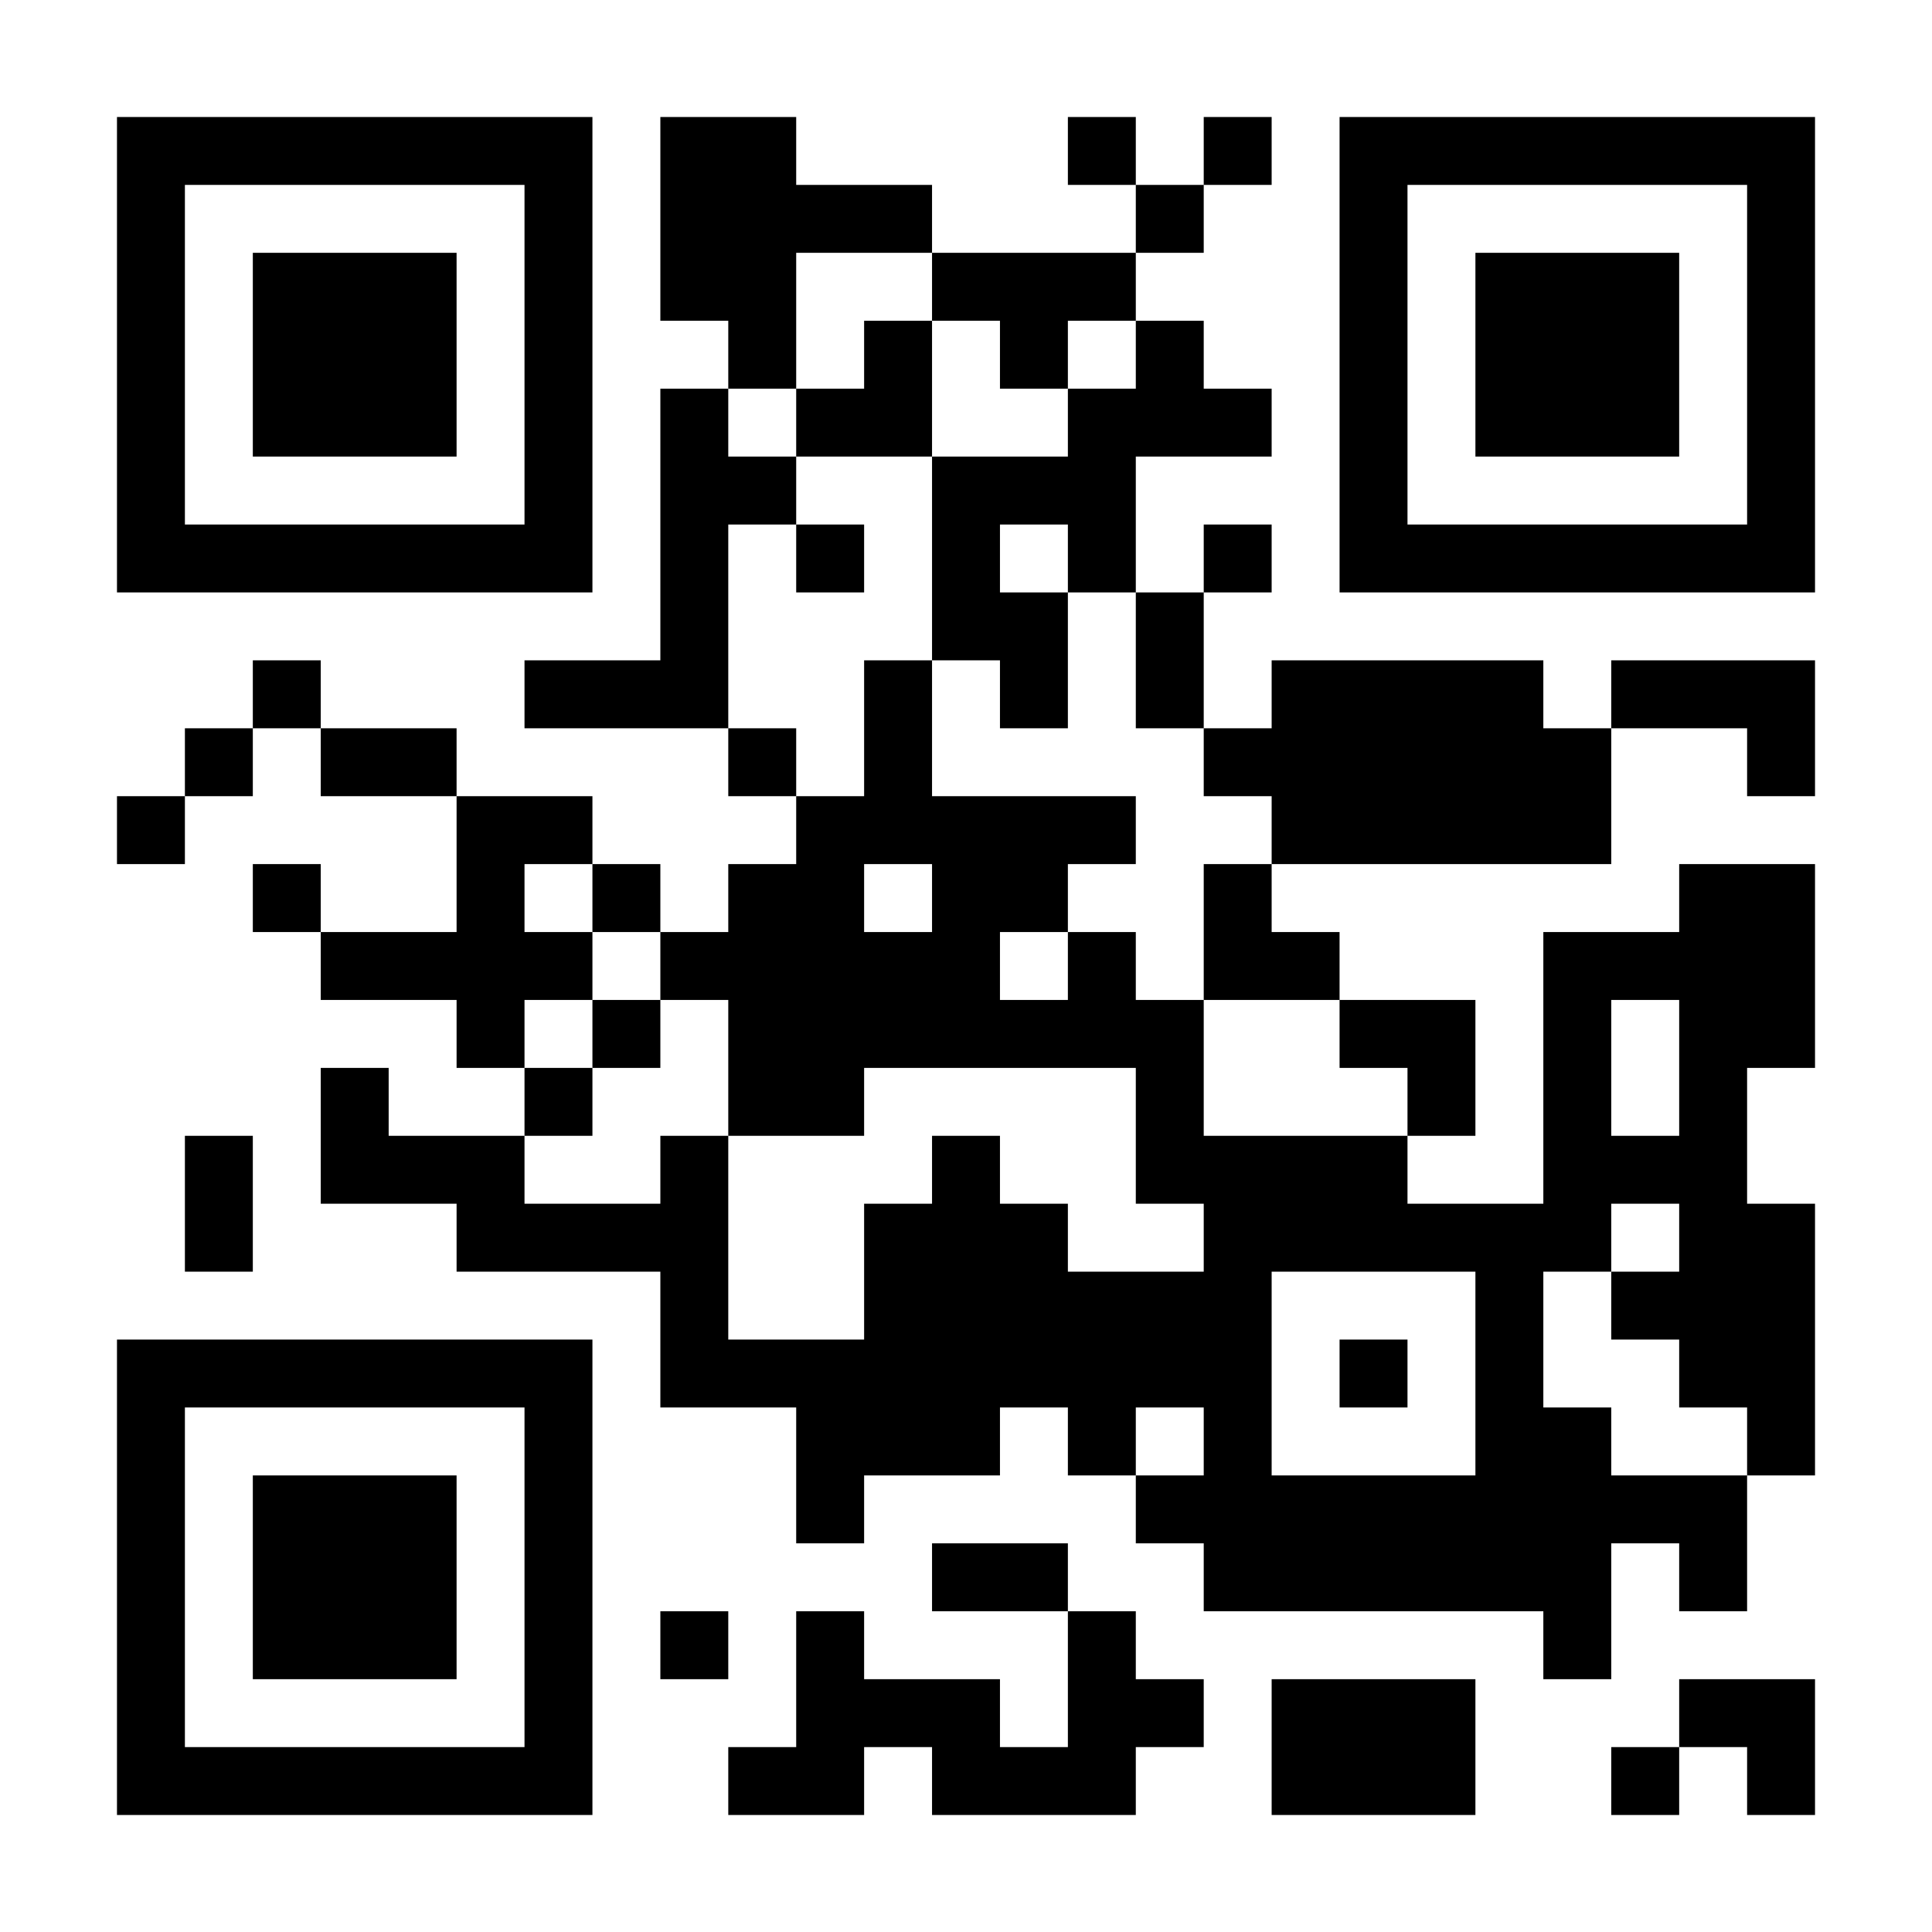 <?xml version="1.0" standalone="no"?>
<svg xmlns="http://www.w3.org/2000/svg" width="1024" height="1024" viewBox="0 0 1024 1024"><rect x="0" y="0" width="1024" height="1024" fill="#808080" stroke="none"/><defs><clipPath id="clip-path-dot-color"><rect x="62" y="422" width="36" height="36" transform="rotate(0,80,440)"/><rect x="98" y="386" width="36" height="36" transform="rotate(0,116,404)"/><rect x="98" y="602" width="36" height="36" transform="rotate(0,116,620)"/><rect x="98" y="638" width="36" height="36" transform="rotate(0,116,656)"/><rect x="134" y="350" width="36" height="36" transform="rotate(0,152,368)"/><rect x="134" y="458" width="36" height="36" transform="rotate(0,152,476)"/><rect x="170" y="386" width="36" height="36" transform="rotate(0,188,404)"/><rect x="170" y="494" width="36" height="36" transform="rotate(0,188,512)"/><rect x="170" y="566" width="36" height="36" transform="rotate(0,188,584)"/><rect x="170" y="602" width="36" height="36" transform="rotate(0,188,620)"/><rect x="206" y="386" width="36" height="36" transform="rotate(0,224,404)"/><rect x="206" y="494" width="36" height="36" transform="rotate(0,224,512)"/><rect x="206" y="602" width="36" height="36" transform="rotate(0,224,620)"/><rect x="242" y="422" width="36" height="36" transform="rotate(0,260,440)"/><rect x="242" y="458" width="36" height="36" transform="rotate(0,260,476)"/><rect x="242" y="494" width="36" height="36" transform="rotate(0,260,512)"/><rect x="242" y="530" width="36" height="36" transform="rotate(0,260,548)"/><rect x="242" y="602" width="36" height="36" transform="rotate(0,260,620)"/><rect x="242" y="638" width="36" height="36" transform="rotate(0,260,656)"/><rect x="278" y="350" width="36" height="36" transform="rotate(0,296,368)"/><rect x="278" y="422" width="36" height="36" transform="rotate(0,296,440)"/><rect x="278" y="494" width="36" height="36" transform="rotate(0,296,512)"/><rect x="278" y="566" width="36" height="36" transform="rotate(0,296,584)"/><rect x="278" y="638" width="36" height="36" transform="rotate(0,296,656)"/><rect x="314" y="350" width="36" height="36" transform="rotate(0,332,368)"/><rect x="314" y="458" width="36" height="36" transform="rotate(0,332,476)"/><rect x="314" y="530" width="36" height="36" transform="rotate(0,332,548)"/><rect x="314" y="638" width="36" height="36" transform="rotate(0,332,656)"/><rect x="350" y="62" width="36" height="36" transform="rotate(0,368,80)"/><rect x="350" y="98" width="36" height="36" transform="rotate(0,368,116)"/><rect x="350" y="134" width="36" height="36" transform="rotate(0,368,152)"/><rect x="350" y="206" width="36" height="36" transform="rotate(0,368,224)"/><rect x="350" y="242" width="36" height="36" transform="rotate(0,368,260)"/><rect x="350" y="278" width="36" height="36" transform="rotate(0,368,296)"/><rect x="350" y="314" width="36" height="36" transform="rotate(0,368,332)"/><rect x="350" y="350" width="36" height="36" transform="rotate(0,368,368)"/><rect x="350" y="494" width="36" height="36" transform="rotate(0,368,512)"/><rect x="350" y="602" width="36" height="36" transform="rotate(0,368,620)"/><rect x="350" y="638" width="36" height="36" transform="rotate(0,368,656)"/><rect x="350" y="674" width="36" height="36" transform="rotate(0,368,692)"/><rect x="350" y="710" width="36" height="36" transform="rotate(0,368,728)"/><rect x="350" y="854" width="36" height="36" transform="rotate(0,368,872)"/><rect x="386" y="62" width="36" height="36" transform="rotate(0,404,80)"/><rect x="386" y="98" width="36" height="36" transform="rotate(0,404,116)"/><rect x="386" y="134" width="36" height="36" transform="rotate(0,404,152)"/><rect x="386" y="170" width="36" height="36" transform="rotate(0,404,188)"/><rect x="386" y="242" width="36" height="36" transform="rotate(0,404,260)"/><rect x="386" y="386" width="36" height="36" transform="rotate(0,404,404)"/><rect x="386" y="458" width="36" height="36" transform="rotate(0,404,476)"/><rect x="386" y="494" width="36" height="36" transform="rotate(0,404,512)"/><rect x="386" y="530" width="36" height="36" transform="rotate(0,404,548)"/><rect x="386" y="566" width="36" height="36" transform="rotate(0,404,584)"/><rect x="386" y="710" width="36" height="36" transform="rotate(0,404,728)"/><rect x="386" y="926" width="36" height="36" transform="rotate(0,404,944)"/><rect x="422" y="98" width="36" height="36" transform="rotate(0,440,116)"/><rect x="422" y="206" width="36" height="36" transform="rotate(0,440,224)"/><rect x="422" y="278" width="36" height="36" transform="rotate(0,440,296)"/><rect x="422" y="422" width="36" height="36" transform="rotate(0,440,440)"/><rect x="422" y="458" width="36" height="36" transform="rotate(0,440,476)"/><rect x="422" y="494" width="36" height="36" transform="rotate(0,440,512)"/><rect x="422" y="530" width="36" height="36" transform="rotate(0,440,548)"/><rect x="422" y="566" width="36" height="36" transform="rotate(0,440,584)"/><rect x="422" y="710" width="36" height="36" transform="rotate(0,440,728)"/><rect x="422" y="746" width="36" height="36" transform="rotate(0,440,764)"/><rect x="422" y="782" width="36" height="36" transform="rotate(0,440,800)"/><rect x="422" y="854" width="36" height="36" transform="rotate(0,440,872)"/><rect x="422" y="890" width="36" height="36" transform="rotate(0,440,908)"/><rect x="422" y="926" width="36" height="36" transform="rotate(0,440,944)"/><rect x="458" y="98" width="36" height="36" transform="rotate(0,476,116)"/><rect x="458" y="170" width="36" height="36" transform="rotate(0,476,188)"/><rect x="458" y="206" width="36" height="36" transform="rotate(0,476,224)"/><rect x="458" y="350" width="36" height="36" transform="rotate(0,476,368)"/><rect x="458" y="386" width="36" height="36" transform="rotate(0,476,404)"/><rect x="458" y="422" width="36" height="36" transform="rotate(0,476,440)"/><rect x="458" y="494" width="36" height="36" transform="rotate(0,476,512)"/><rect x="458" y="530" width="36" height="36" transform="rotate(0,476,548)"/><rect x="458" y="638" width="36" height="36" transform="rotate(0,476,656)"/><rect x="458" y="674" width="36" height="36" transform="rotate(0,476,692)"/><rect x="458" y="710" width="36" height="36" transform="rotate(0,476,728)"/><rect x="458" y="746" width="36" height="36" transform="rotate(0,476,764)"/><rect x="458" y="890" width="36" height="36" transform="rotate(0,476,908)"/><rect x="494" y="134" width="36" height="36" transform="rotate(0,512,152)"/><rect x="494" y="242" width="36" height="36" transform="rotate(0,512,260)"/><rect x="494" y="278" width="36" height="36" transform="rotate(0,512,296)"/><rect x="494" y="314" width="36" height="36" transform="rotate(0,512,332)"/><rect x="494" y="422" width="36" height="36" transform="rotate(0,512,440)"/><rect x="494" y="458" width="36" height="36" transform="rotate(0,512,476)"/><rect x="494" y="494" width="36" height="36" transform="rotate(0,512,512)"/><rect x="494" y="530" width="36" height="36" transform="rotate(0,512,548)"/><rect x="494" y="602" width="36" height="36" transform="rotate(0,512,620)"/><rect x="494" y="638" width="36" height="36" transform="rotate(0,512,656)"/><rect x="494" y="674" width="36" height="36" transform="rotate(0,512,692)"/><rect x="494" y="710" width="36" height="36" transform="rotate(0,512,728)"/><rect x="494" y="746" width="36" height="36" transform="rotate(0,512,764)"/><rect x="494" y="818" width="36" height="36" transform="rotate(0,512,836)"/><rect x="494" y="890" width="36" height="36" transform="rotate(0,512,908)"/><rect x="494" y="926" width="36" height="36" transform="rotate(0,512,944)"/><rect x="530" y="134" width="36" height="36" transform="rotate(0,548,152)"/><rect x="530" y="170" width="36" height="36" transform="rotate(0,548,188)"/><rect x="530" y="242" width="36" height="36" transform="rotate(0,548,260)"/><rect x="530" y="314" width="36" height="36" transform="rotate(0,548,332)"/><rect x="530" y="350" width="36" height="36" transform="rotate(0,548,368)"/><rect x="530" y="422" width="36" height="36" transform="rotate(0,548,440)"/><rect x="530" y="458" width="36" height="36" transform="rotate(0,548,476)"/><rect x="530" y="530" width="36" height="36" transform="rotate(0,548,548)"/><rect x="530" y="638" width="36" height="36" transform="rotate(0,548,656)"/><rect x="530" y="674" width="36" height="36" transform="rotate(0,548,692)"/><rect x="530" y="710" width="36" height="36" transform="rotate(0,548,728)"/><rect x="530" y="818" width="36" height="36" transform="rotate(0,548,836)"/><rect x="530" y="926" width="36" height="36" transform="rotate(0,548,944)"/><rect x="566" y="62" width="36" height="36" transform="rotate(0,584,80)"/><rect x="566" y="134" width="36" height="36" transform="rotate(0,584,152)"/><rect x="566" y="206" width="36" height="36" transform="rotate(0,584,224)"/><rect x="566" y="242" width="36" height="36" transform="rotate(0,584,260)"/><rect x="566" y="278" width="36" height="36" transform="rotate(0,584,296)"/><rect x="566" y="422" width="36" height="36" transform="rotate(0,584,440)"/><rect x="566" y="494" width="36" height="36" transform="rotate(0,584,512)"/><rect x="566" y="530" width="36" height="36" transform="rotate(0,584,548)"/><rect x="566" y="674" width="36" height="36" transform="rotate(0,584,692)"/><rect x="566" y="710" width="36" height="36" transform="rotate(0,584,728)"/><rect x="566" y="746" width="36" height="36" transform="rotate(0,584,764)"/><rect x="566" y="854" width="36" height="36" transform="rotate(0,584,872)"/><rect x="566" y="890" width="36" height="36" transform="rotate(0,584,908)"/><rect x="566" y="926" width="36" height="36" transform="rotate(0,584,944)"/><rect x="602" y="98" width="36" height="36" transform="rotate(0,620,116)"/><rect x="602" y="170" width="36" height="36" transform="rotate(0,620,188)"/><rect x="602" y="206" width="36" height="36" transform="rotate(0,620,224)"/><rect x="602" y="314" width="36" height="36" transform="rotate(0,620,332)"/><rect x="602" y="350" width="36" height="36" transform="rotate(0,620,368)"/><rect x="602" y="530" width="36" height="36" transform="rotate(0,620,548)"/><rect x="602" y="566" width="36" height="36" transform="rotate(0,620,584)"/><rect x="602" y="602" width="36" height="36" transform="rotate(0,620,620)"/><rect x="602" y="674" width="36" height="36" transform="rotate(0,620,692)"/><rect x="602" y="710" width="36" height="36" transform="rotate(0,620,728)"/><rect x="602" y="782" width="36" height="36" transform="rotate(0,620,800)"/><rect x="602" y="890" width="36" height="36" transform="rotate(0,620,908)"/><rect x="638" y="62" width="36" height="36" transform="rotate(0,656,80)"/><rect x="638" y="206" width="36" height="36" transform="rotate(0,656,224)"/><rect x="638" y="278" width="36" height="36" transform="rotate(0,656,296)"/><rect x="638" y="386" width="36" height="36" transform="rotate(0,656,404)"/><rect x="638" y="458" width="36" height="36" transform="rotate(0,656,476)"/><rect x="638" y="494" width="36" height="36" transform="rotate(0,656,512)"/><rect x="638" y="602" width="36" height="36" transform="rotate(0,656,620)"/><rect x="638" y="638" width="36" height="36" transform="rotate(0,656,656)"/><rect x="638" y="674" width="36" height="36" transform="rotate(0,656,692)"/><rect x="638" y="710" width="36" height="36" transform="rotate(0,656,728)"/><rect x="638" y="746" width="36" height="36" transform="rotate(0,656,764)"/><rect x="638" y="782" width="36" height="36" transform="rotate(0,656,800)"/><rect x="638" y="818" width="36" height="36" transform="rotate(0,656,836)"/><rect x="674" y="350" width="36" height="36" transform="rotate(0,692,368)"/><rect x="674" y="386" width="36" height="36" transform="rotate(0,692,404)"/><rect x="674" y="422" width="36" height="36" transform="rotate(0,692,440)"/><rect x="674" y="494" width="36" height="36" transform="rotate(0,692,512)"/><rect x="674" y="602" width="36" height="36" transform="rotate(0,692,620)"/><rect x="674" y="638" width="36" height="36" transform="rotate(0,692,656)"/><rect x="674" y="782" width="36" height="36" transform="rotate(0,692,800)"/><rect x="674" y="818" width="36" height="36" transform="rotate(0,692,836)"/><rect x="674" y="890" width="36" height="36" transform="rotate(0,692,908)"/><rect x="674" y="926" width="36" height="36" transform="rotate(0,692,944)"/><rect x="710" y="350" width="36" height="36" transform="rotate(0,728,368)"/><rect x="710" y="386" width="36" height="36" transform="rotate(0,728,404)"/><rect x="710" y="422" width="36" height="36" transform="rotate(0,728,440)"/><rect x="710" y="530" width="36" height="36" transform="rotate(0,728,548)"/><rect x="710" y="602" width="36" height="36" transform="rotate(0,728,620)"/><rect x="710" y="638" width="36" height="36" transform="rotate(0,728,656)"/><rect x="710" y="710" width="36" height="36" transform="rotate(0,728,728)"/><rect x="710" y="782" width="36" height="36" transform="rotate(0,728,800)"/><rect x="710" y="818" width="36" height="36" transform="rotate(0,728,836)"/><rect x="710" y="890" width="36" height="36" transform="rotate(0,728,908)"/><rect x="710" y="926" width="36" height="36" transform="rotate(0,728,944)"/><rect x="746" y="350" width="36" height="36" transform="rotate(0,764,368)"/><rect x="746" y="386" width="36" height="36" transform="rotate(0,764,404)"/><rect x="746" y="422" width="36" height="36" transform="rotate(0,764,440)"/><rect x="746" y="530" width="36" height="36" transform="rotate(0,764,548)"/><rect x="746" y="566" width="36" height="36" transform="rotate(0,764,584)"/><rect x="746" y="638" width="36" height="36" transform="rotate(0,764,656)"/><rect x="746" y="782" width="36" height="36" transform="rotate(0,764,800)"/><rect x="746" y="818" width="36" height="36" transform="rotate(0,764,836)"/><rect x="746" y="890" width="36" height="36" transform="rotate(0,764,908)"/><rect x="746" y="926" width="36" height="36" transform="rotate(0,764,944)"/><rect x="782" y="350" width="36" height="36" transform="rotate(0,800,368)"/><rect x="782" y="386" width="36" height="36" transform="rotate(0,800,404)"/><rect x="782" y="422" width="36" height="36" transform="rotate(0,800,440)"/><rect x="782" y="638" width="36" height="36" transform="rotate(0,800,656)"/><rect x="782" y="674" width="36" height="36" transform="rotate(0,800,692)"/><rect x="782" y="710" width="36" height="36" transform="rotate(0,800,728)"/><rect x="782" y="746" width="36" height="36" transform="rotate(0,800,764)"/><rect x="782" y="782" width="36" height="36" transform="rotate(0,800,800)"/><rect x="782" y="818" width="36" height="36" transform="rotate(0,800,836)"/><rect x="818" y="386" width="36" height="36" transform="rotate(0,836,404)"/><rect x="818" y="422" width="36" height="36" transform="rotate(0,836,440)"/><rect x="818" y="494" width="36" height="36" transform="rotate(0,836,512)"/><rect x="818" y="530" width="36" height="36" transform="rotate(0,836,548)"/><rect x="818" y="566" width="36" height="36" transform="rotate(0,836,584)"/><rect x="818" y="602" width="36" height="36" transform="rotate(0,836,620)"/><rect x="818" y="638" width="36" height="36" transform="rotate(0,836,656)"/><rect x="818" y="746" width="36" height="36" transform="rotate(0,836,764)"/><rect x="818" y="782" width="36" height="36" transform="rotate(0,836,800)"/><rect x="818" y="818" width="36" height="36" transform="rotate(0,836,836)"/><rect x="818" y="854" width="36" height="36" transform="rotate(0,836,872)"/><rect x="854" y="350" width="36" height="36" transform="rotate(0,872,368)"/><rect x="854" y="494" width="36" height="36" transform="rotate(0,872,512)"/><rect x="854" y="602" width="36" height="36" transform="rotate(0,872,620)"/><rect x="854" y="674" width="36" height="36" transform="rotate(0,872,692)"/><rect x="854" y="782" width="36" height="36" transform="rotate(0,872,800)"/><rect x="854" y="926" width="36" height="36" transform="rotate(0,872,944)"/><rect x="890" y="350" width="36" height="36" transform="rotate(0,908,368)"/><rect x="890" y="458" width="36" height="36" transform="rotate(0,908,476)"/><rect x="890" y="494" width="36" height="36" transform="rotate(0,908,512)"/><rect x="890" y="530" width="36" height="36" transform="rotate(0,908,548)"/><rect x="890" y="566" width="36" height="36" transform="rotate(0,908,584)"/><rect x="890" y="602" width="36" height="36" transform="rotate(0,908,620)"/><rect x="890" y="638" width="36" height="36" transform="rotate(0,908,656)"/><rect x="890" y="674" width="36" height="36" transform="rotate(0,908,692)"/><rect x="890" y="710" width="36" height="36" transform="rotate(0,908,728)"/><rect x="890" y="782" width="36" height="36" transform="rotate(0,908,800)"/><rect x="890" y="818" width="36" height="36" transform="rotate(0,908,836)"/><rect x="890" y="890" width="36" height="36" transform="rotate(0,908,908)"/><rect x="926" y="350" width="36" height="36" transform="rotate(0,944,368)"/><rect x="926" y="386" width="36" height="36" transform="rotate(0,944,404)"/><rect x="926" y="458" width="36" height="36" transform="rotate(0,944,476)"/><rect x="926" y="494" width="36" height="36" transform="rotate(0,944,512)"/><rect x="926" y="530" width="36" height="36" transform="rotate(0,944,548)"/><rect x="926" y="638" width="36" height="36" transform="rotate(0,944,656)"/><rect x="926" y="674" width="36" height="36" transform="rotate(0,944,692)"/><rect x="926" y="710" width="36" height="36" transform="rotate(0,944,728)"/><rect x="926" y="746" width="36" height="36" transform="rotate(0,944,764)"/><rect x="926" y="890" width="36" height="36" transform="rotate(0,944,908)"/><rect x="926" y="926" width="36" height="36" transform="rotate(0,944,944)"/></clipPath><clipPath id="clip-path-corners-square-color-0-0"><rect x="62" y="62" width="36" height="36" transform="rotate(0,80,80)"/><rect x="62" y="98" width="36" height="36" transform="rotate(0,80,116)"/><rect x="62" y="134" width="36" height="36" transform="rotate(0,80,152)"/><rect x="62" y="170" width="36" height="36" transform="rotate(0,80,188)"/><rect x="62" y="206" width="36" height="36" transform="rotate(0,80,224)"/><rect x="62" y="242" width="36" height="36" transform="rotate(0,80,260)"/><rect x="62" y="278" width="36" height="36" transform="rotate(0,80,296)"/><rect x="98" y="62" width="36" height="36" transform="rotate(0,116,80)"/><rect x="98" y="278" width="36" height="36" transform="rotate(0,116,296)"/><rect x="134" y="62" width="36" height="36" transform="rotate(0,152,80)"/><rect x="134" y="278" width="36" height="36" transform="rotate(0,152,296)"/><rect x="170" y="62" width="36" height="36" transform="rotate(0,188,80)"/><rect x="170" y="278" width="36" height="36" transform="rotate(0,188,296)"/><rect x="206" y="62" width="36" height="36" transform="rotate(0,224,80)"/><rect x="206" y="278" width="36" height="36" transform="rotate(0,224,296)"/><rect x="242" y="62" width="36" height="36" transform="rotate(0,260,80)"/><rect x="242" y="278" width="36" height="36" transform="rotate(0,260,296)"/><rect x="278" y="62" width="36" height="36" transform="rotate(0,296,80)"/><rect x="278" y="98" width="36" height="36" transform="rotate(0,296,116)"/><rect x="278" y="134" width="36" height="36" transform="rotate(0,296,152)"/><rect x="278" y="170" width="36" height="36" transform="rotate(0,296,188)"/><rect x="278" y="206" width="36" height="36" transform="rotate(0,296,224)"/><rect x="278" y="242" width="36" height="36" transform="rotate(0,296,260)"/><rect x="278" y="278" width="36" height="36" transform="rotate(0,296,296)"/></clipPath><clipPath id="clip-path-corners-dot-color-0-0"><rect x="134" y="134" width="108" height="108" transform="rotate(0,188,188)"/></clipPath><clipPath id="clip-path-corners-square-color-1-0"><rect x="710" y="62" width="36" height="36" transform="rotate(0,728,80)"/><rect x="710" y="98" width="36" height="36" transform="rotate(0,728,116)"/><rect x="710" y="134" width="36" height="36" transform="rotate(0,728,152)"/><rect x="710" y="170" width="36" height="36" transform="rotate(0,728,188)"/><rect x="710" y="206" width="36" height="36" transform="rotate(0,728,224)"/><rect x="710" y="242" width="36" height="36" transform="rotate(0,728,260)"/><rect x="710" y="278" width="36" height="36" transform="rotate(0,728,296)"/><rect x="746" y="62" width="36" height="36" transform="rotate(0,764,80)"/><rect x="746" y="278" width="36" height="36" transform="rotate(0,764,296)"/><rect x="782" y="62" width="36" height="36" transform="rotate(0,800,80)"/><rect x="782" y="278" width="36" height="36" transform="rotate(0,800,296)"/><rect x="818" y="62" width="36" height="36" transform="rotate(0,836,80)"/><rect x="818" y="278" width="36" height="36" transform="rotate(0,836,296)"/><rect x="854" y="62" width="36" height="36" transform="rotate(0,872,80)"/><rect x="854" y="278" width="36" height="36" transform="rotate(0,872,296)"/><rect x="890" y="62" width="36" height="36" transform="rotate(0,908,80)"/><rect x="890" y="278" width="36" height="36" transform="rotate(0,908,296)"/><rect x="926" y="62" width="36" height="36" transform="rotate(0,944,80)"/><rect x="926" y="98" width="36" height="36" transform="rotate(0,944,116)"/><rect x="926" y="134" width="36" height="36" transform="rotate(0,944,152)"/><rect x="926" y="170" width="36" height="36" transform="rotate(0,944,188)"/><rect x="926" y="206" width="36" height="36" transform="rotate(0,944,224)"/><rect x="926" y="242" width="36" height="36" transform="rotate(0,944,260)"/><rect x="926" y="278" width="36" height="36" transform="rotate(0,944,296)"/></clipPath><clipPath id="clip-path-corners-dot-color-1-0"><rect x="782" y="134" width="108" height="108" transform="rotate(90,836,188)"/></clipPath><clipPath id="clip-path-corners-square-color-0-1"><rect x="62" y="710" width="36" height="36" transform="rotate(0,80,728)"/><rect x="62" y="746" width="36" height="36" transform="rotate(0,80,764)"/><rect x="62" y="782" width="36" height="36" transform="rotate(0,80,800)"/><rect x="62" y="818" width="36" height="36" transform="rotate(0,80,836)"/><rect x="62" y="854" width="36" height="36" transform="rotate(0,80,872)"/><rect x="62" y="890" width="36" height="36" transform="rotate(0,80,908)"/><rect x="62" y="926" width="36" height="36" transform="rotate(0,80,944)"/><rect x="98" y="710" width="36" height="36" transform="rotate(0,116,728)"/><rect x="98" y="926" width="36" height="36" transform="rotate(0,116,944)"/><rect x="134" y="710" width="36" height="36" transform="rotate(0,152,728)"/><rect x="134" y="926" width="36" height="36" transform="rotate(0,152,944)"/><rect x="170" y="710" width="36" height="36" transform="rotate(0,188,728)"/><rect x="170" y="926" width="36" height="36" transform="rotate(0,188,944)"/><rect x="206" y="710" width="36" height="36" transform="rotate(0,224,728)"/><rect x="206" y="926" width="36" height="36" transform="rotate(0,224,944)"/><rect x="242" y="710" width="36" height="36" transform="rotate(0,260,728)"/><rect x="242" y="926" width="36" height="36" transform="rotate(0,260,944)"/><rect x="278" y="710" width="36" height="36" transform="rotate(0,296,728)"/><rect x="278" y="746" width="36" height="36" transform="rotate(0,296,764)"/><rect x="278" y="782" width="36" height="36" transform="rotate(0,296,800)"/><rect x="278" y="818" width="36" height="36" transform="rotate(0,296,836)"/><rect x="278" y="854" width="36" height="36" transform="rotate(0,296,872)"/><rect x="278" y="890" width="36" height="36" transform="rotate(0,296,908)"/><rect x="278" y="926" width="36" height="36" transform="rotate(0,296,944)"/></clipPath><clipPath id="clip-path-corners-dot-color-0-1"><rect x="134" y="782" width="108" height="108" transform="rotate(-90,188,836)"/></clipPath></defs><rect x="0" y="0" height="1024" width="1024" clip-path="url('#clip-path-background-color')" fill="#ffffff"/><rect x="62" y="62" height="900" width="900" clip-path="url('#clip-path-dot-color')" fill="#000000"/><rect x="62" y="62" height="252" width="252" clip-path="url('#clip-path-corners-square-color-0-0')" fill="#000000"/><rect x="134" y="134" height="108" width="108" clip-path="url('#clip-path-corners-dot-color-0-0')" fill="#000000"/><rect x="710" y="62" height="252" width="252" clip-path="url('#clip-path-corners-square-color-1-0')" fill="#000000"/><rect x="782" y="134" height="108" width="108" clip-path="url('#clip-path-corners-dot-color-1-0')" fill="#000000"/><rect x="62" y="710" height="252" width="252" clip-path="url('#clip-path-corners-square-color-0-1')" fill="#000000"/><rect x="134" y="782" height="108" width="108" clip-path="url('#clip-path-corners-dot-color-0-1')" fill="#000000"/></svg>